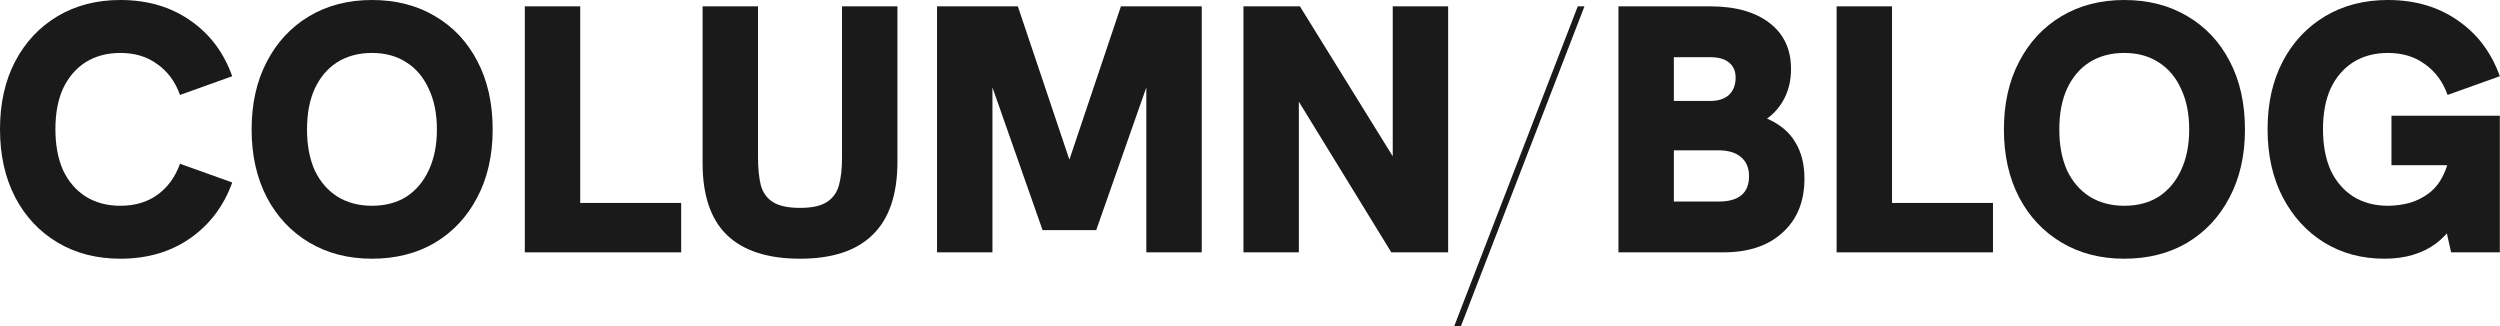 <svg width="850" height="111" viewBox="0 0 850 111" fill="none" xmlns="http://www.w3.org/2000/svg">
<path d="M40.92 87.96C32.84 87.96 25.72 86.12 19.56 82.44C13.4 78.76 8.6 73.64 5.16 67.08C1.72 60.44 0 52.72 0 43.92C0 35.12 1.72 27.44 5.16 20.88C8.6 14.32 13.4 9.2 19.56 5.52C25.72 1.84 32.84 0 40.92 0C50.12 0 58.04 2.32 64.68 6.96C71.32 11.52 76.08 17.84 78.96 25.92L61.2 32.28C59.6 27.8 57.04 24.32 53.52 21.84C50.08 19.28 45.88 18 40.92 18C36.44 18 32.52 19.04 29.16 21.12C25.88 23.2 23.32 26.16 21.48 30C19.72 33.84 18.84 38.48 18.84 43.92C18.84 49.36 19.72 54.04 21.48 57.96C23.32 61.8 25.88 64.76 29.16 66.84C32.52 68.92 36.44 69.96 40.92 69.96C45.88 69.96 50.08 68.72 53.52 66.24C57.04 63.68 59.6 60.16 61.2 55.68L78.96 62.04C76.08 70.04 71.32 76.36 64.68 81C58.04 85.64 50.12 87.96 40.92 87.96Z" fill="#1A1A1A"/>
<path d="M126.467 87.96C118.387 87.96 111.267 86.12 105.107 82.44C98.947 78.76 94.147 73.64 90.707 67.08C87.267 60.44 85.547 52.76 85.547 44.04C85.547 35.24 87.267 27.56 90.707 21C94.147 14.36 98.947 9.2 105.107 5.52C111.267 1.84 118.387 0 126.467 0C134.627 0 141.787 1.84 147.947 5.52C154.107 9.12 158.907 14.24 162.347 20.88C165.787 27.44 167.507 35.16 167.507 44.04C167.507 52.84 165.747 60.56 162.227 67.2C158.787 73.76 153.987 78.88 147.827 82.56C141.667 86.16 134.547 87.96 126.467 87.96ZM126.467 69.96C131.027 69.96 134.947 68.92 138.227 66.84C141.507 64.68 144.027 61.68 145.787 57.84C147.627 53.92 148.547 49.32 148.547 44.04C148.547 38.68 147.627 34.08 145.787 30.24C144.027 26.32 141.507 23.32 138.227 21.24C134.947 19.08 131.027 18 126.467 18C121.987 18 118.067 19.04 114.707 21.12C111.427 23.2 108.867 26.2 107.027 30.12C105.267 33.96 104.387 38.6 104.387 44.04C104.387 49.4 105.267 54.04 107.027 57.96C108.867 61.8 111.427 64.76 114.707 66.84C118.067 68.92 121.987 69.96 126.467 69.96Z" fill="#1A1A1A"/>
<path d="M178.435 85.8V2.16H197.275V69H231.595V85.8H178.435Z" fill="#1A1A1A"/>
<path d="M272.007 87.96C261.047 87.96 252.767 85.28 247.167 79.92C241.647 74.56 238.887 66.44 238.887 55.56V2.16H257.727V53.4C257.727 57.24 258.047 60.44 258.687 63C259.407 65.56 260.807 67.48 262.887 68.76C264.967 70.04 268.007 70.68 272.007 70.68C276.007 70.68 279.007 70.04 281.007 68.76C283.087 67.48 284.487 65.6 285.207 63.12C285.927 60.56 286.287 57.4 286.287 53.64V2.16H305.127V54.96C305.127 66.08 302.327 74.36 296.727 79.8C291.207 85.24 282.967 87.96 272.007 87.96Z" fill="#1A1A1A"/>
<path d="M318.592 85.8V2.16H346.072L365.272 59.28H361.912L381.112 2.16H408.592V85.8H389.752V24.24L391.552 24.6L372.712 78.24H354.472L335.632 24.6L337.432 24.24V85.8H318.592Z" fill="#1A1A1A"/>
<path d="M422.771 85.8V2.16H441.971L478.451 61.08H473.531V2.16H492.371V85.8H473.051L436.811 26.76H441.611V85.8H422.771Z" fill="#1A1A1A"/>
<path d="M494.44 110.88L536.44 2.16H538.72L496.72 110.88H494.44Z" fill="#1A1A1A"/>
<path d="M550.271 85.8V2.16H581.471C590.031 2.16 596.751 4.04 601.631 7.8C606.511 11.56 608.951 16.76 608.951 23.4C608.951 27.08 608.231 30.36 606.791 33.24C605.351 36.12 603.351 38.48 600.791 40.32C605.191 42.24 608.391 44.92 610.391 48.36C612.471 51.72 613.511 55.84 613.511 60.72C613.511 68.48 611.031 74.6 606.071 79.08C601.191 83.56 594.471 85.8 585.911 85.8H550.271ZM569.111 68.52H584.351C591.231 68.52 594.671 65.64 594.671 59.88C594.671 57.08 593.751 54.92 591.911 53.4C590.151 51.88 587.631 51.12 584.351 51.12H569.111V68.52ZM569.111 34.32H581.471C584.191 34.32 586.311 33.64 587.831 32.28C589.351 30.84 590.111 28.88 590.111 26.4C590.111 24.16 589.351 22.44 587.831 21.24C586.391 20.04 584.271 19.44 581.471 19.44H569.111V34.32Z" fill="#1A1A1A"/>
<path d="M624.451 85.8V2.16H643.291V69H677.611V85.8H624.451Z" fill="#1A1A1A"/>
<path d="M722.248 87.96C714.168 87.96 707.048 86.12 700.888 82.44C694.728 78.76 689.928 73.64 686.488 67.08C683.048 60.44 681.328 52.76 681.328 44.04C681.328 35.24 683.048 27.56 686.488 21C689.928 14.36 694.728 9.2 700.888 5.52C707.048 1.84 714.168 0 722.248 0C730.408 0 737.568 1.84 743.728 5.52C749.888 9.12 754.688 14.24 758.128 20.88C761.568 27.44 763.288 35.16 763.288 44.04C763.288 52.84 761.528 60.56 758.008 67.2C754.568 73.76 749.768 78.88 743.608 82.56C737.448 86.16 730.328 87.96 722.248 87.96ZM722.248 69.96C726.808 69.96 730.728 68.92 734.008 66.84C737.288 64.68 739.808 61.68 741.568 57.84C743.408 53.92 744.328 49.32 744.328 44.04C744.328 38.68 743.408 34.08 741.568 30.24C739.808 26.32 737.288 23.32 734.008 21.24C730.728 19.08 726.808 18 722.248 18C717.768 18 713.848 19.04 710.488 21.12C707.208 23.2 704.648 26.2 702.808 30.12C701.048 33.96 700.168 38.6 700.168 44.04C700.168 49.4 701.048 54.04 702.808 57.96C704.648 61.8 707.208 64.76 710.488 66.84C713.848 68.92 717.768 69.96 722.248 69.96Z" fill="#1A1A1A"/>
<path d="M810.697 87.96C803.017 87.96 796.177 86.12 790.177 82.44C784.257 78.76 779.577 73.64 776.137 67.08C772.697 60.44 770.977 52.72 770.977 43.92C770.977 35.12 772.697 27.44 776.137 20.88C779.577 14.32 784.377 9.2 790.537 5.52C796.697 1.84 803.817 0 811.897 0C821.097 0 829.017 2.32 835.657 6.96C842.297 11.52 847.057 17.84 849.937 25.92L832.177 32.28C830.577 27.8 828.017 24.32 824.497 21.84C821.057 19.28 816.857 18 811.897 18C807.417 18 803.497 19.04 800.137 21.12C796.857 23.2 794.297 26.16 792.457 30C790.697 33.84 789.817 38.48 789.817 43.92C789.817 49.36 790.697 54.04 792.457 57.96C794.297 61.8 796.857 64.76 800.137 66.84C803.497 68.92 807.417 69.96 811.897 69.96C814.297 69.96 816.737 69.64 819.217 69C821.697 68.28 823.977 67.12 826.057 65.52C828.217 63.84 829.937 61.48 831.217 58.44C832.577 55.4 833.257 51.56 833.257 46.92V42.96L837.457 56.16H813.097V39.36H849.937V85.8H833.377L830.737 74.04L833.977 76.68C832.457 79 830.537 81.04 828.217 82.8C825.977 84.48 823.377 85.76 820.417 86.64C817.537 87.52 814.297 87.96 810.697 87.96Z" fill="#1A1A1A"/>
</svg>
